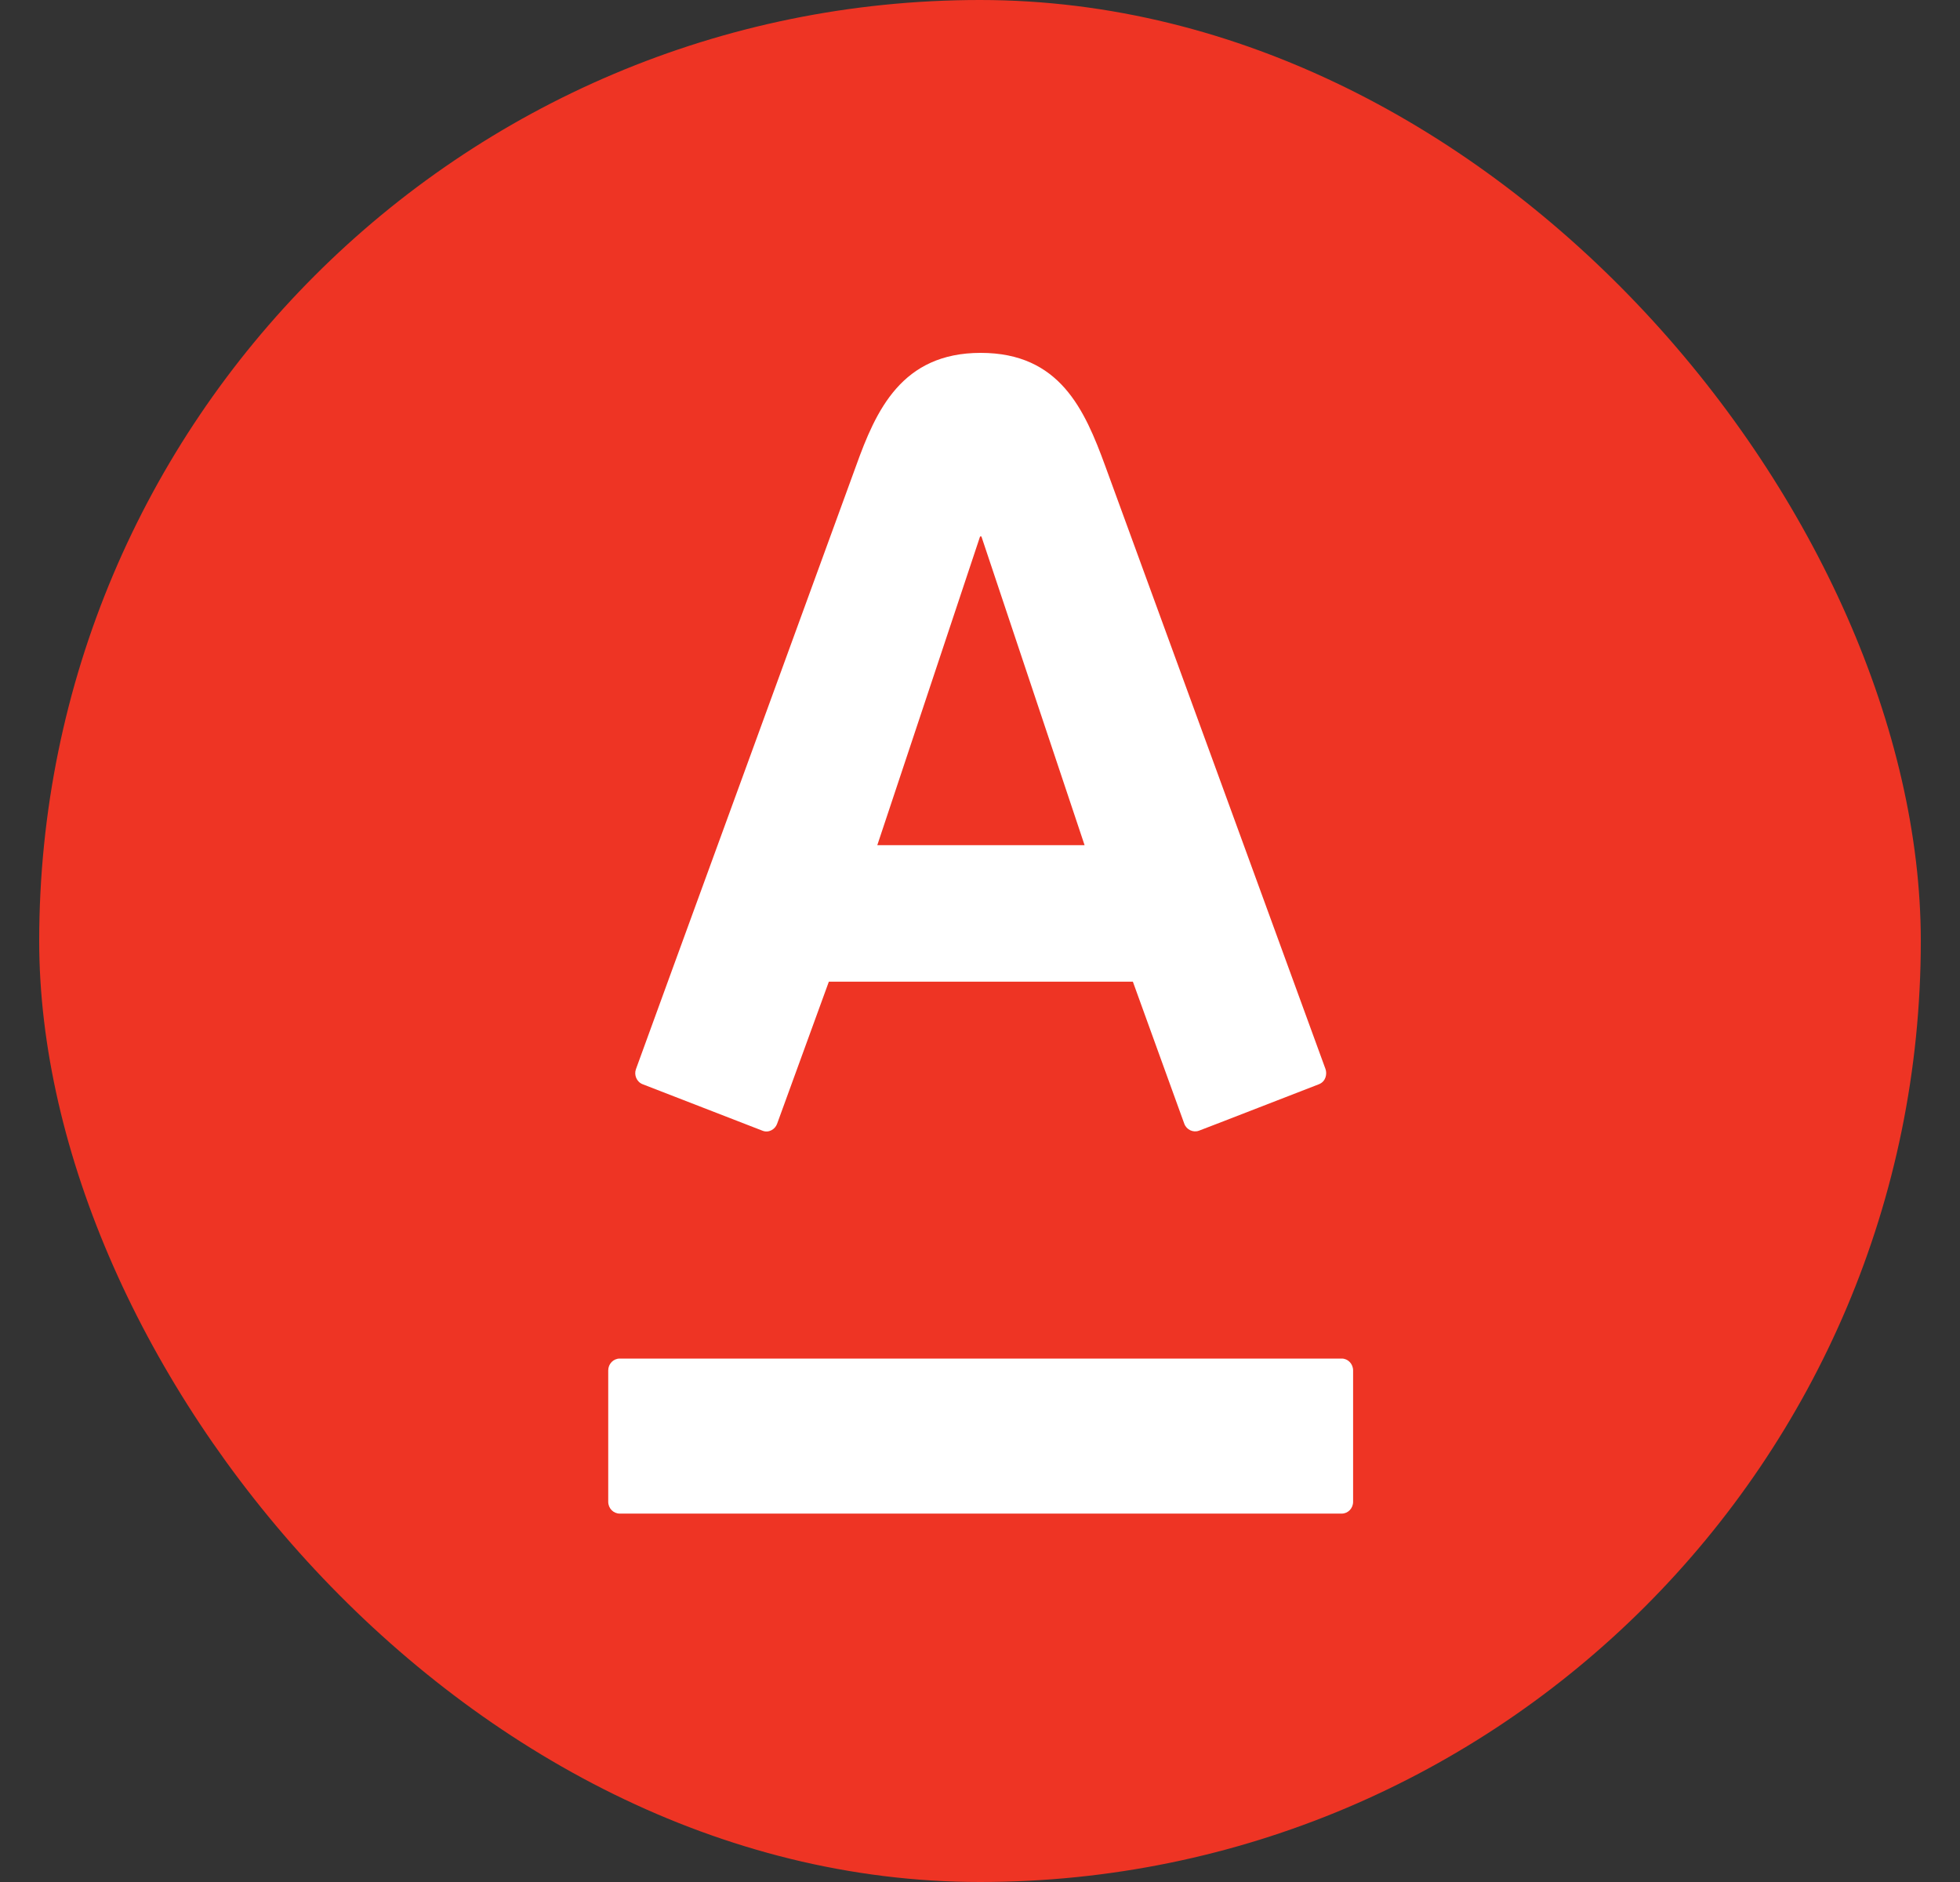 <svg width="25" height="24" viewBox="0 0 25 24" fill="none" xmlns="http://www.w3.org/2000/svg">
<rect x="0" y="0" width="25" height="24" fill="#333333" stroke="none"/>
<rect x="0.5" width="24" height="24" rx="12" fill="#EE3424"/>
<path fill-rule="evenodd" clip-rule="evenodd" d="M12.509 4.5C13.517 4.5 13.834 5.222 14.098 5.944C14.211 6.25 16.829 13.418 16.907 13.633C16.928 13.693 16.914 13.791 16.822 13.827C16.729 13.862 15.369 14.392 15.293 14.419C15.218 14.447 15.134 14.406 15.106 14.331C15.078 14.257 14.514 12.694 14.45 12.519H10.572C10.508 12.694 9.938 14.26 9.912 14.331C9.886 14.403 9.804 14.451 9.725 14.419C9.645 14.388 8.279 13.858 8.198 13.827C8.12 13.797 8.084 13.708 8.112 13.633C8.208 13.364 10.786 6.311 10.918 5.944C11.173 5.234 11.501 4.5 12.509 4.5ZM7.905 17.325C7.823 17.325 7.758 17.393 7.758 17.477V19.151C7.758 19.235 7.824 19.302 7.905 19.302H17.114C17.194 19.302 17.259 19.235 17.259 19.151V17.477C17.259 17.393 17.194 17.325 17.114 17.325H7.905ZM12.501 6.841L11.19 10.778H13.834L12.518 6.841H12.501Z" fill="white"/>
</svg>
